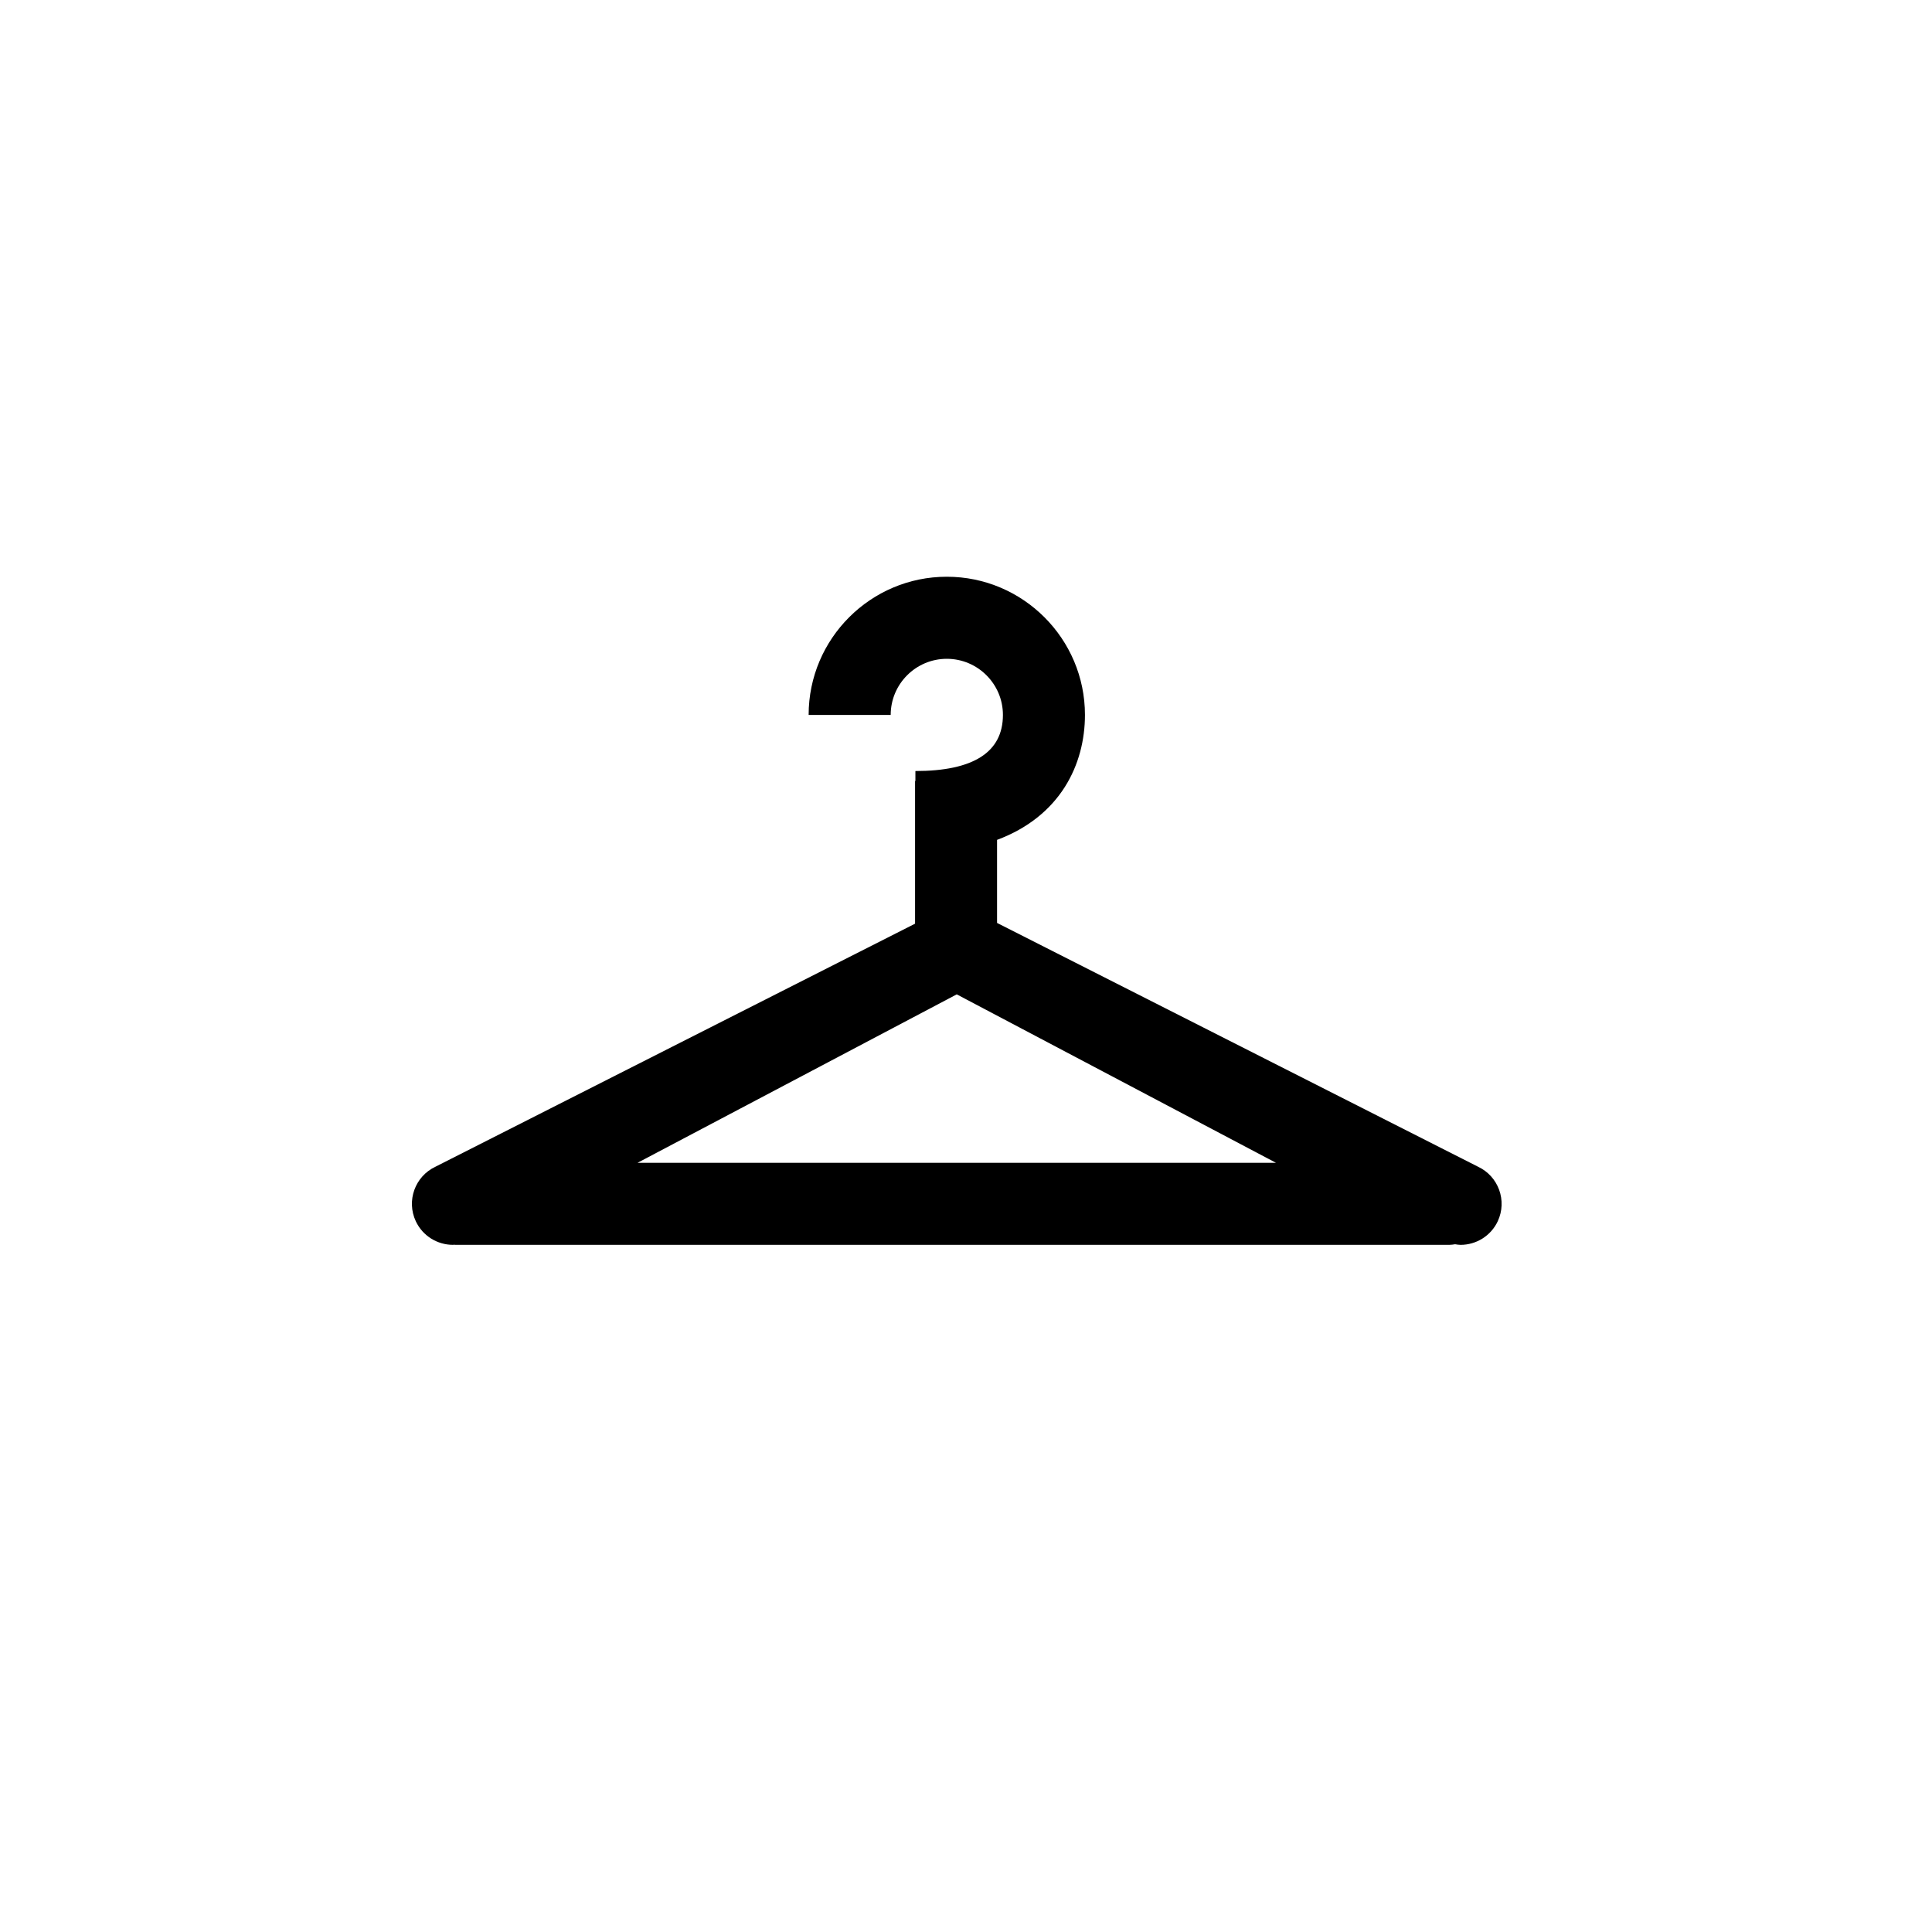 <?xml version="1.0" encoding="UTF-8"?>
<!-- Uploaded to: SVG Repo, www.svgrepo.com, Generator: SVG Repo Mixer Tools -->
<svg fill="#000000" width="800px" height="800px" version="1.1" viewBox="144 144 512 512" xmlns="http://www.w3.org/2000/svg">
 <path d="m535.67 453.18-127.44-64.594v-22.012c16.801-6.269 23.293-20.016 23.293-33.117 0-20.188-16.422-36.617-36.613-36.617s-36.613 16.43-36.613 36.621h21.746c0-8.199 6.672-14.871 14.871-14.871 8.195 0 14.871 6.672 14.871 14.871 0 9.871-7.805 14.871-23.195 14.871v2.633h-0.09v37.82l-127.07 64.391c-5.441 2.543-7.785 9.016-5.246 14.453 1.848 3.949 5.766 6.266 9.859 6.266 0.102 0 0.203-0.027 0.305-0.035 0.109 0.008 0.215 0.035 0.328 0.035h263.41c0.527 0 1.027-0.078 1.531-0.156 0.488 0.074 0.973 0.16 1.449 0.16 4.094 0 8.012-2.324 9.859-6.266 2.531-5.441 0.191-11.91-5.254-14.453zm-222.72-1.023 84.598-44.641 84.598 44.641z"/>
</svg>